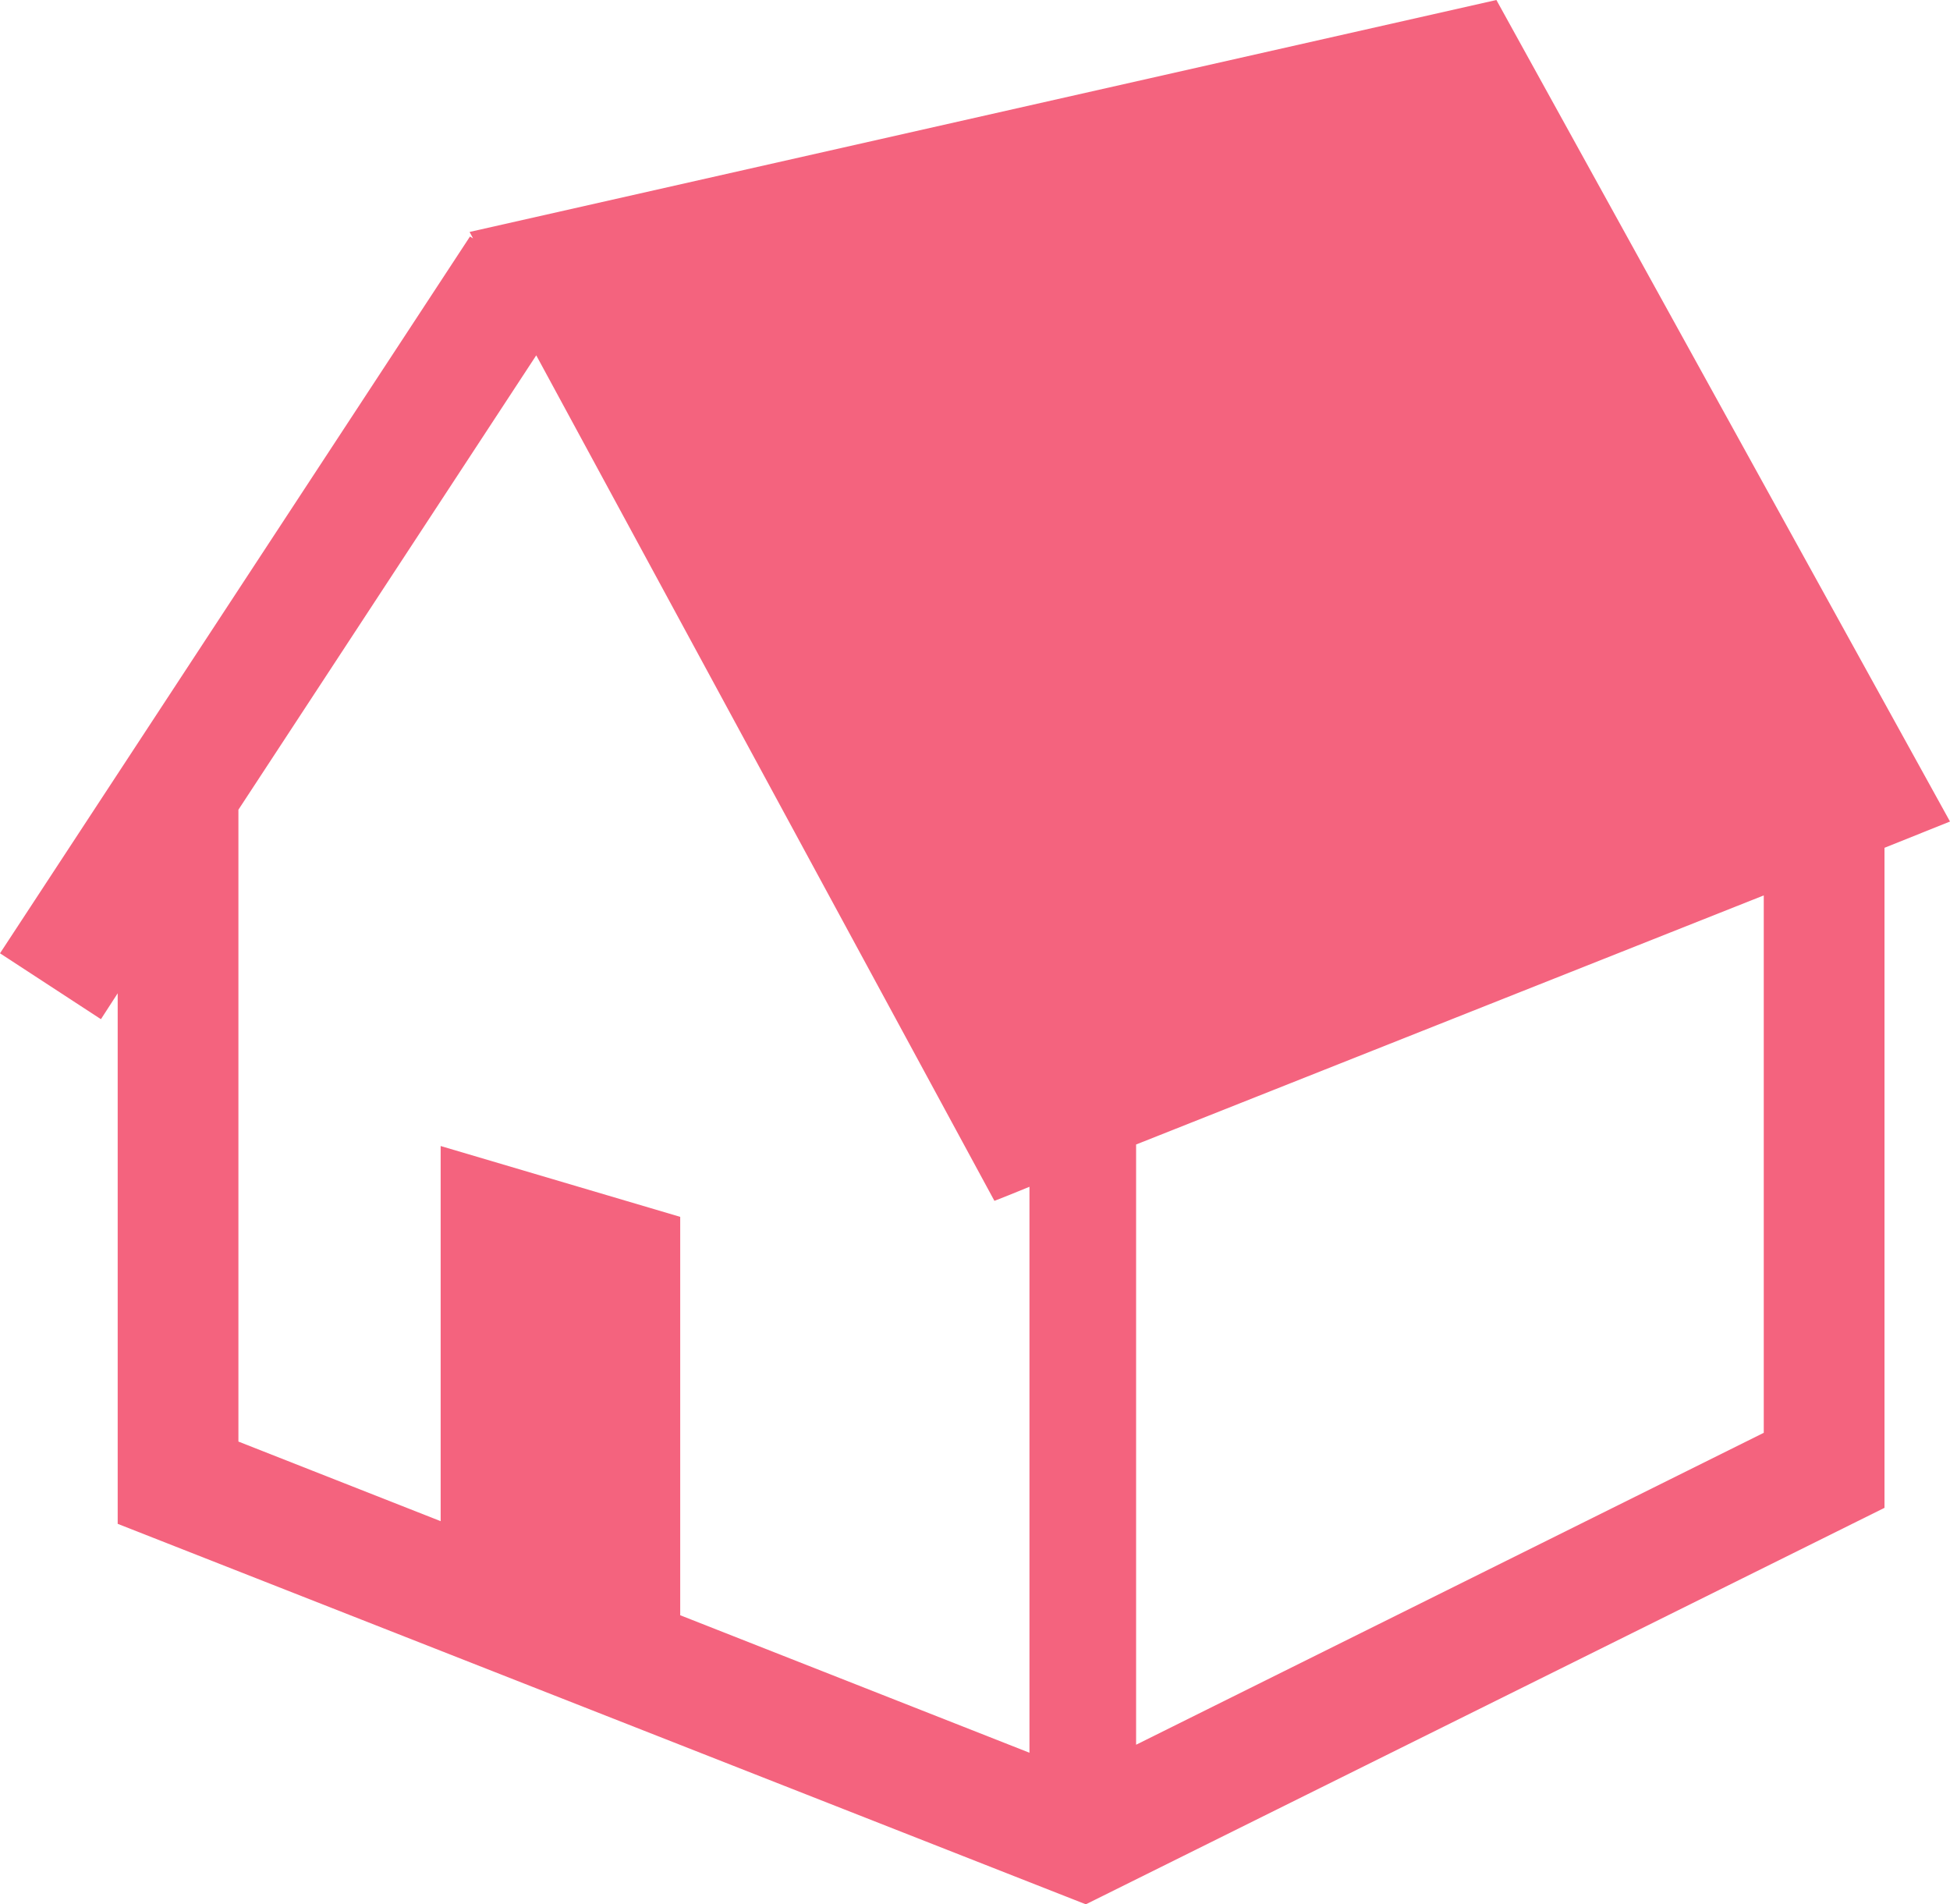 <svg xmlns="http://www.w3.org/2000/svg" viewBox="0 0 512 500">
  <defs>
    <style>
      .cls-1 {
        fill: #f4637e;
      }
    </style>
  </defs>
  <title>icon_nav01</title>
  <g id="レイヤー_2" data-name="レイヤー 2">
    <g id="icon_nav01">
      <path class="cls-1" d="M392.9,0,123.3,60.9l.9,1.7-.8-.5L0,250.3l26.5,17.3,4.4-6.8V400.1L285.1,500,494.8,395.9V222.6l17.2-6.9ZM270.3,460.2l-91.7-36.1V319.5l-62.9-18.6v98.5L62.6,378.5V212.6L140.8,93.3l120.3,222,3.8-1.5,5.4-2.2V460.2Zm192.8-84L298.3,458.1V300.5l164.8-65.4Z"/>
    </g>
  </g>
</svg>
